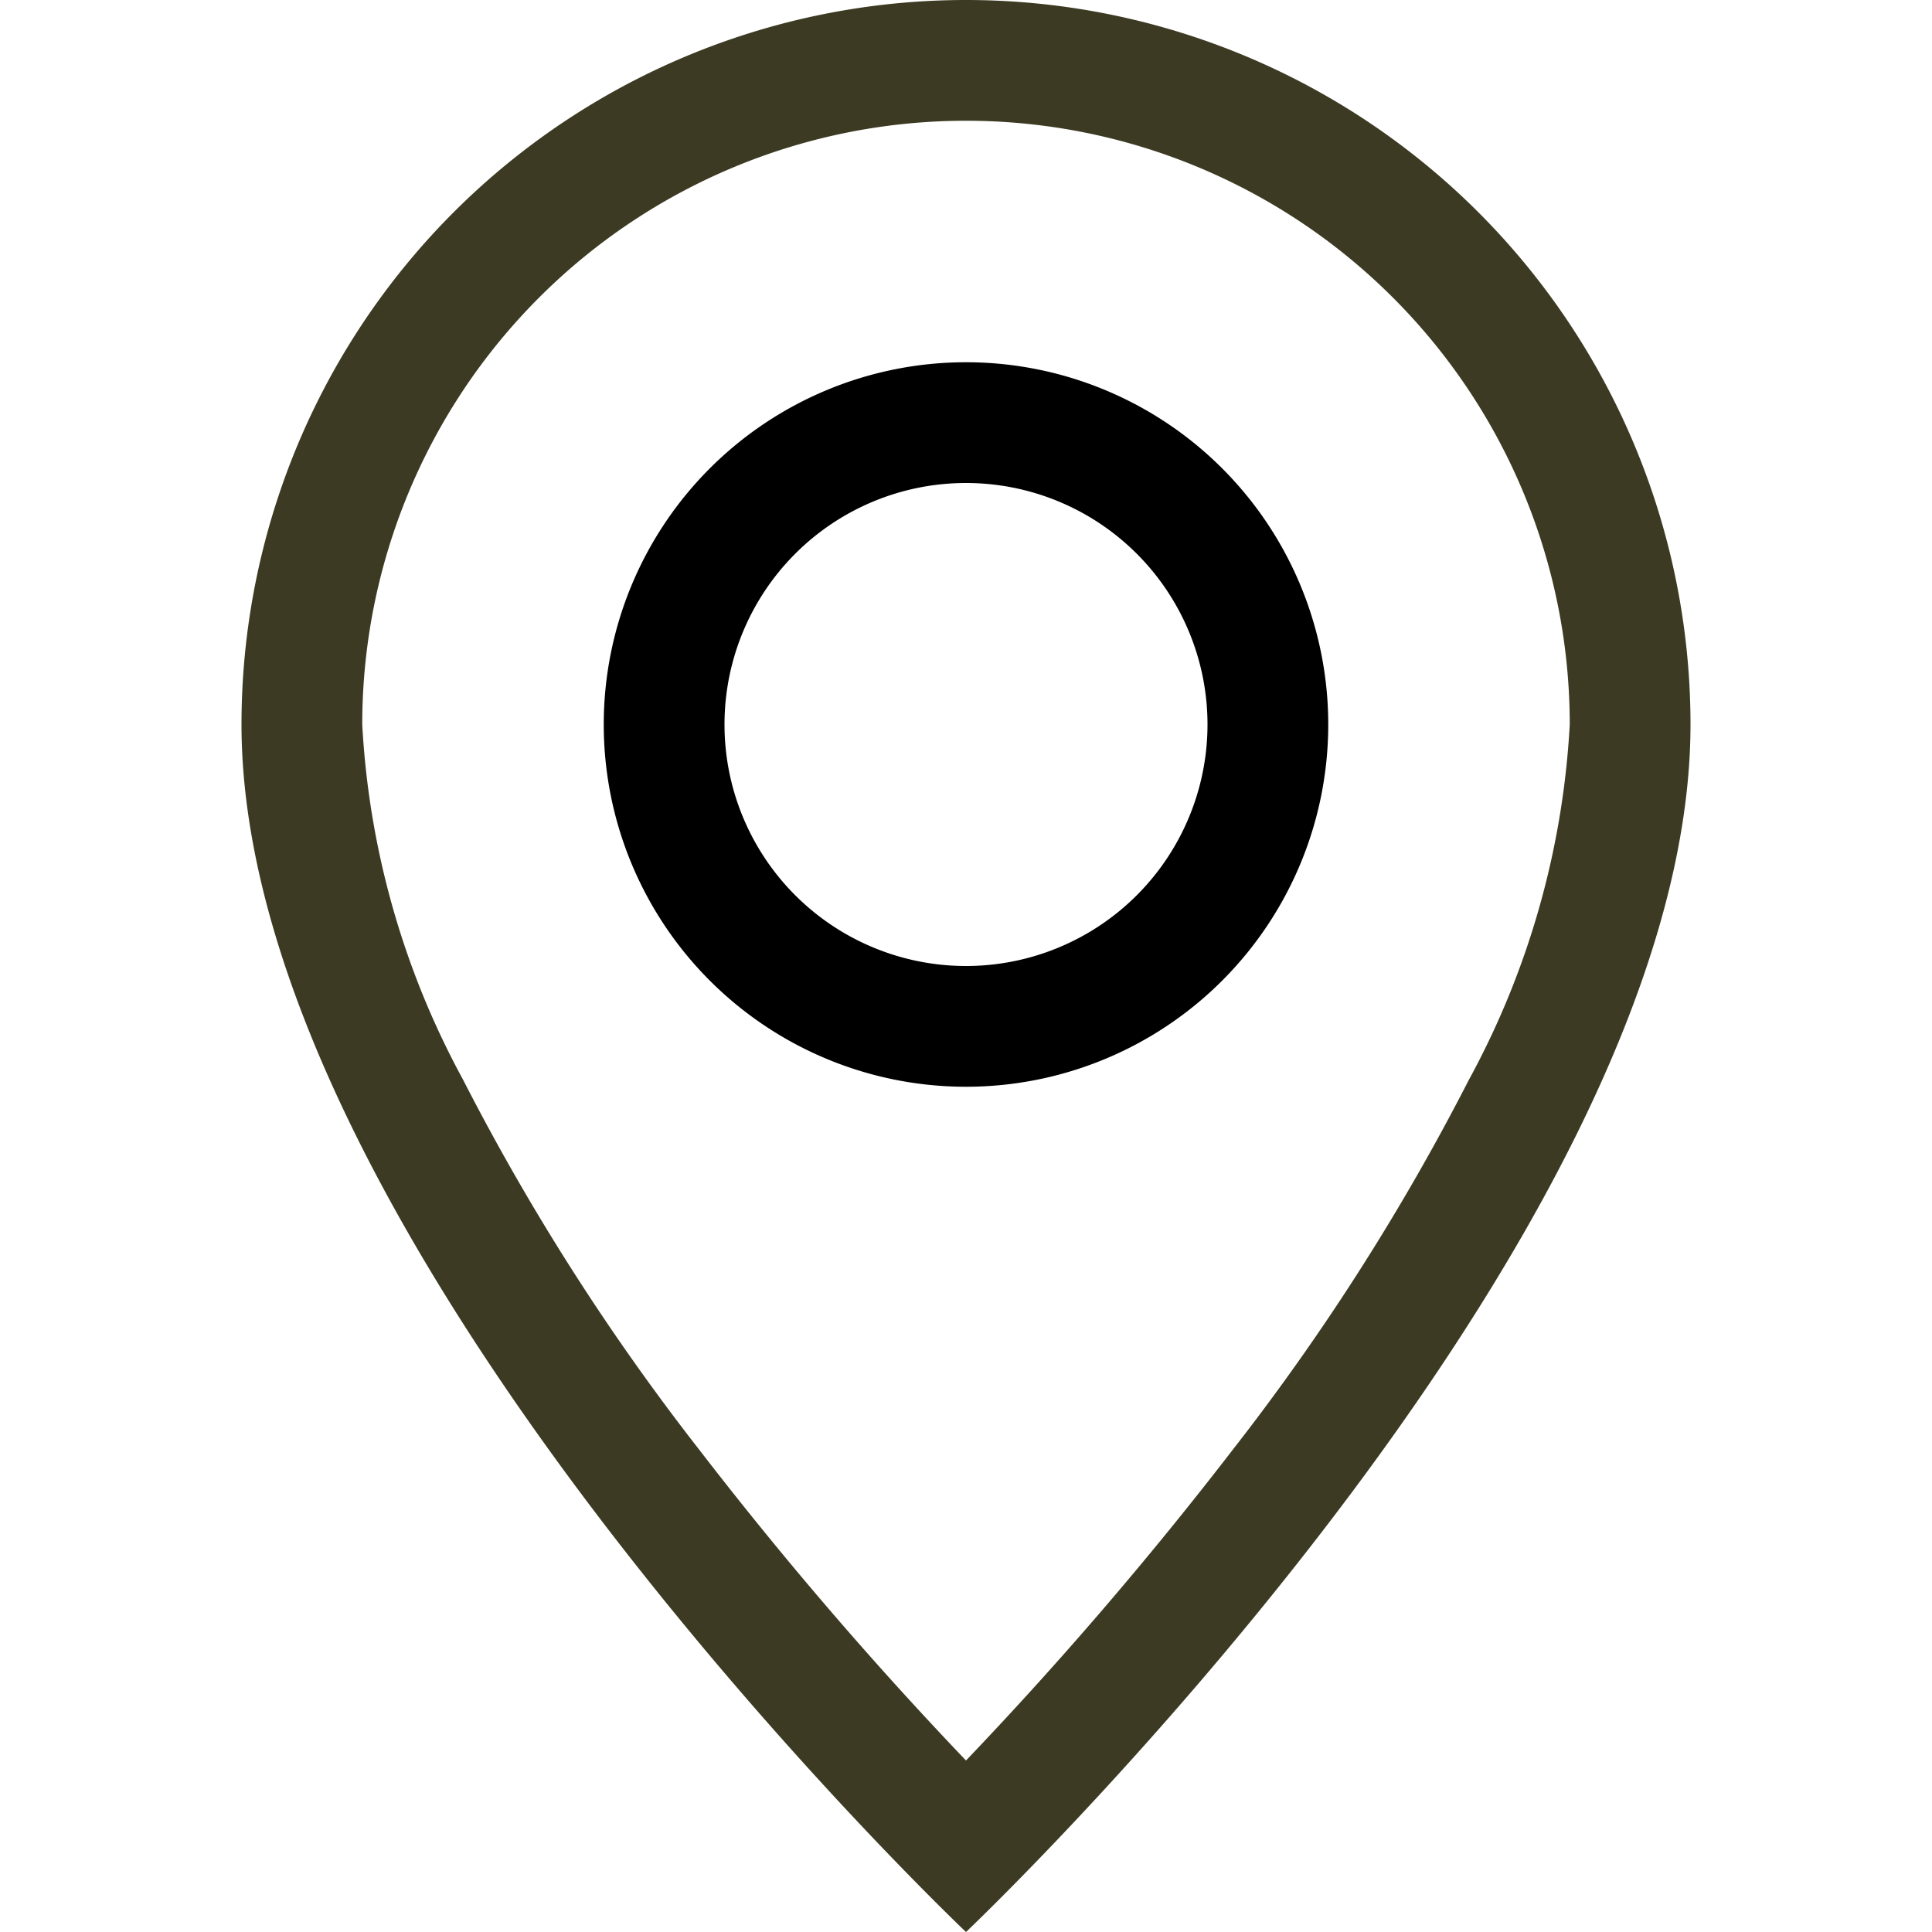 <?xml version="1.0" encoding="UTF-8"?>
<svg xmlns="http://www.w3.org/2000/svg" xmlns:xlink="http://www.w3.org/1999/xlink" width="42" height="42" viewBox="0 0 42 42">
  <defs>
    <clipPath id="a">
      <rect width="42" height="42" transform="translate(424 4188)" fill="#fff" stroke="#707070" stroke-width="1"></rect>
    </clipPath>
  </defs>
  <g transform="translate(-424 -4188)" clip-path="url(#a)">
    <g transform="translate(424 4188)">
      <path d="M31.936,23.467a50.468,50.468,0,0,1-5.145,8.059A84,84,0,0,1,21,38.272a84,84,0,0,1-5.791-6.746,50.468,50.468,0,0,1-5.145-8.059A18.162,18.162,0,0,1,7.875,15.75a13.125,13.125,0,0,1,26.25,0,18.2,18.2,0,0,1-2.189,7.718M21,42S36.75,27.074,36.75,15.75a15.75,15.75,0,1,0-31.5,0C5.25,27.074,21,42,21,42" fill="#3c3a22"></path>
      <path d="M21,21a5.25,5.25,0,1,1,5.25-5.25A5.25,5.25,0,0,1,21,21m0,2.625a7.875,7.875,0,1,0-7.875-7.875A7.875,7.875,0,0,0,21,23.625"></path>
    </g>
  </g>
</svg>
